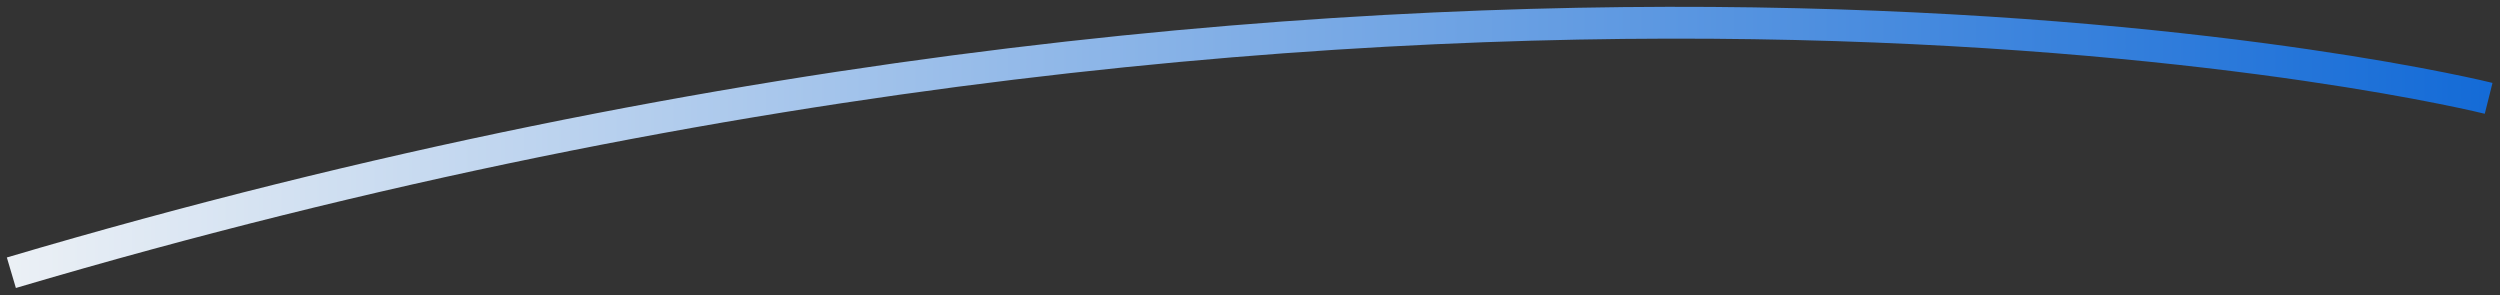 <svg width="220" height="26" viewBox="0 0 220 26" fill="none" xmlns="http://www.w3.org/2000/svg">
<rect x="0" y="0" width="220" height="26" fill="#333333" stroke="none"/>
<path d="M1 24C129 -13.885 219 8.654 219 8.654" stroke="url(#paint0_linear_22_1361)" stroke-width="2.8"/>
<defs>
<linearGradient id="paint0_linear_22_1361" x1="1" y1="13" x2="219" y2="13" gradientUnits="userSpaceOnUse">
<stop stop-color="#EBF0F5"/>
<stop offset="1" stop-color="#146BD7"/>
</linearGradient>
</defs>
</svg>
